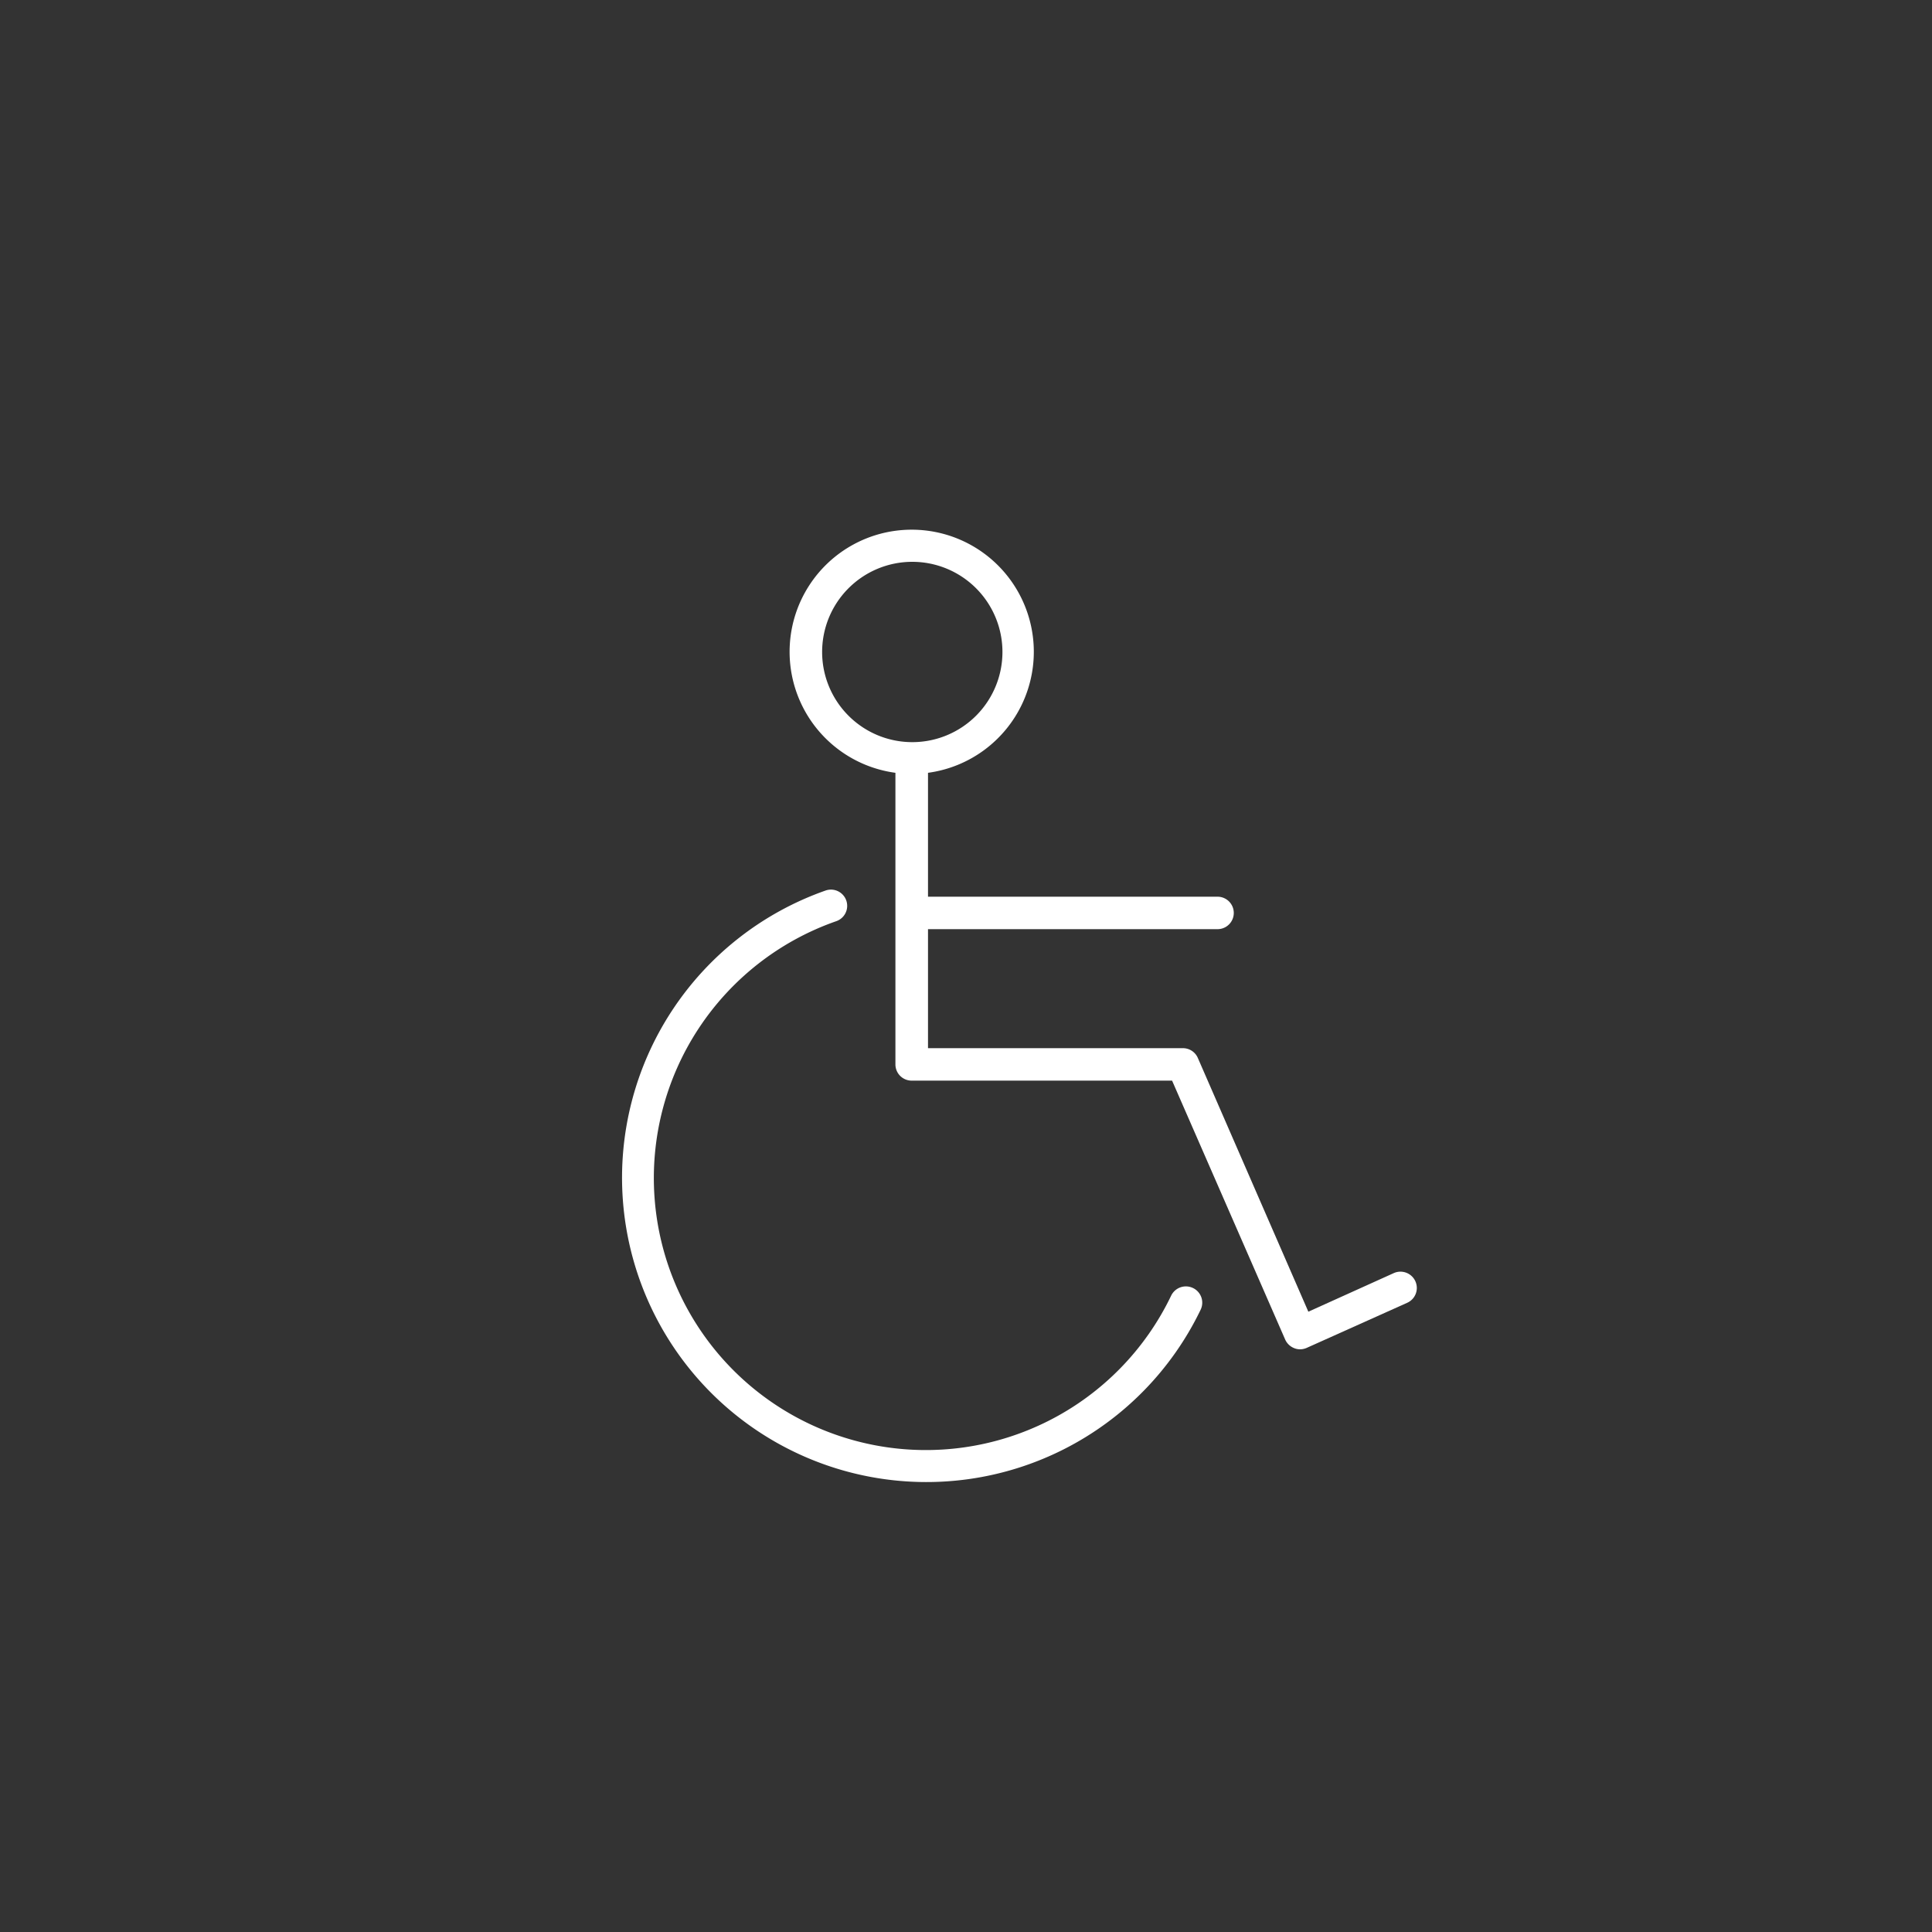 <svg id="Calque_1" data-name="Calque 1" xmlns="http://www.w3.org/2000/svg" viewBox="0 0 150 150"><rect x="0" y="0" width="150" height="150" fill="#333333" stroke="none"/><defs><style>.cls-1{fill:#fff;}</style></defs><path class="cls-1" d="M109.89,99.48a1.27,1.27,0,0,0-1.67-.64l-6.64,3L93,82.14a1.26,1.26,0,0,0-1.16-.76H72.05V72.14H94.53a1.26,1.26,0,1,0,0-2.52H72.05V60a9.48,9.48,0,1,0-2.53,0V82.64a1.26,1.26,0,0,0,1.26,1.26H91L99.78,104a1.28,1.28,0,0,0,.7.67,1.22,1.22,0,0,0,.46.09,1.3,1.3,0,0,0,.51-.11l7.8-3.5A1.26,1.26,0,0,0,109.89,99.48ZM63.83,50.67a7,7,0,1,1,7,6.95A7,7,0,0,1,63.83,50.67Z"/><path class="cls-1" d="M92.62,100a1.27,1.27,0,0,0-1.69.59,21.12,21.12,0,1,1-26-29.07,1.26,1.26,0,0,0-.83-2.38,23.63,23.63,0,1,0,29.12,32.54A1.26,1.26,0,0,0,92.62,100Z"/></svg>